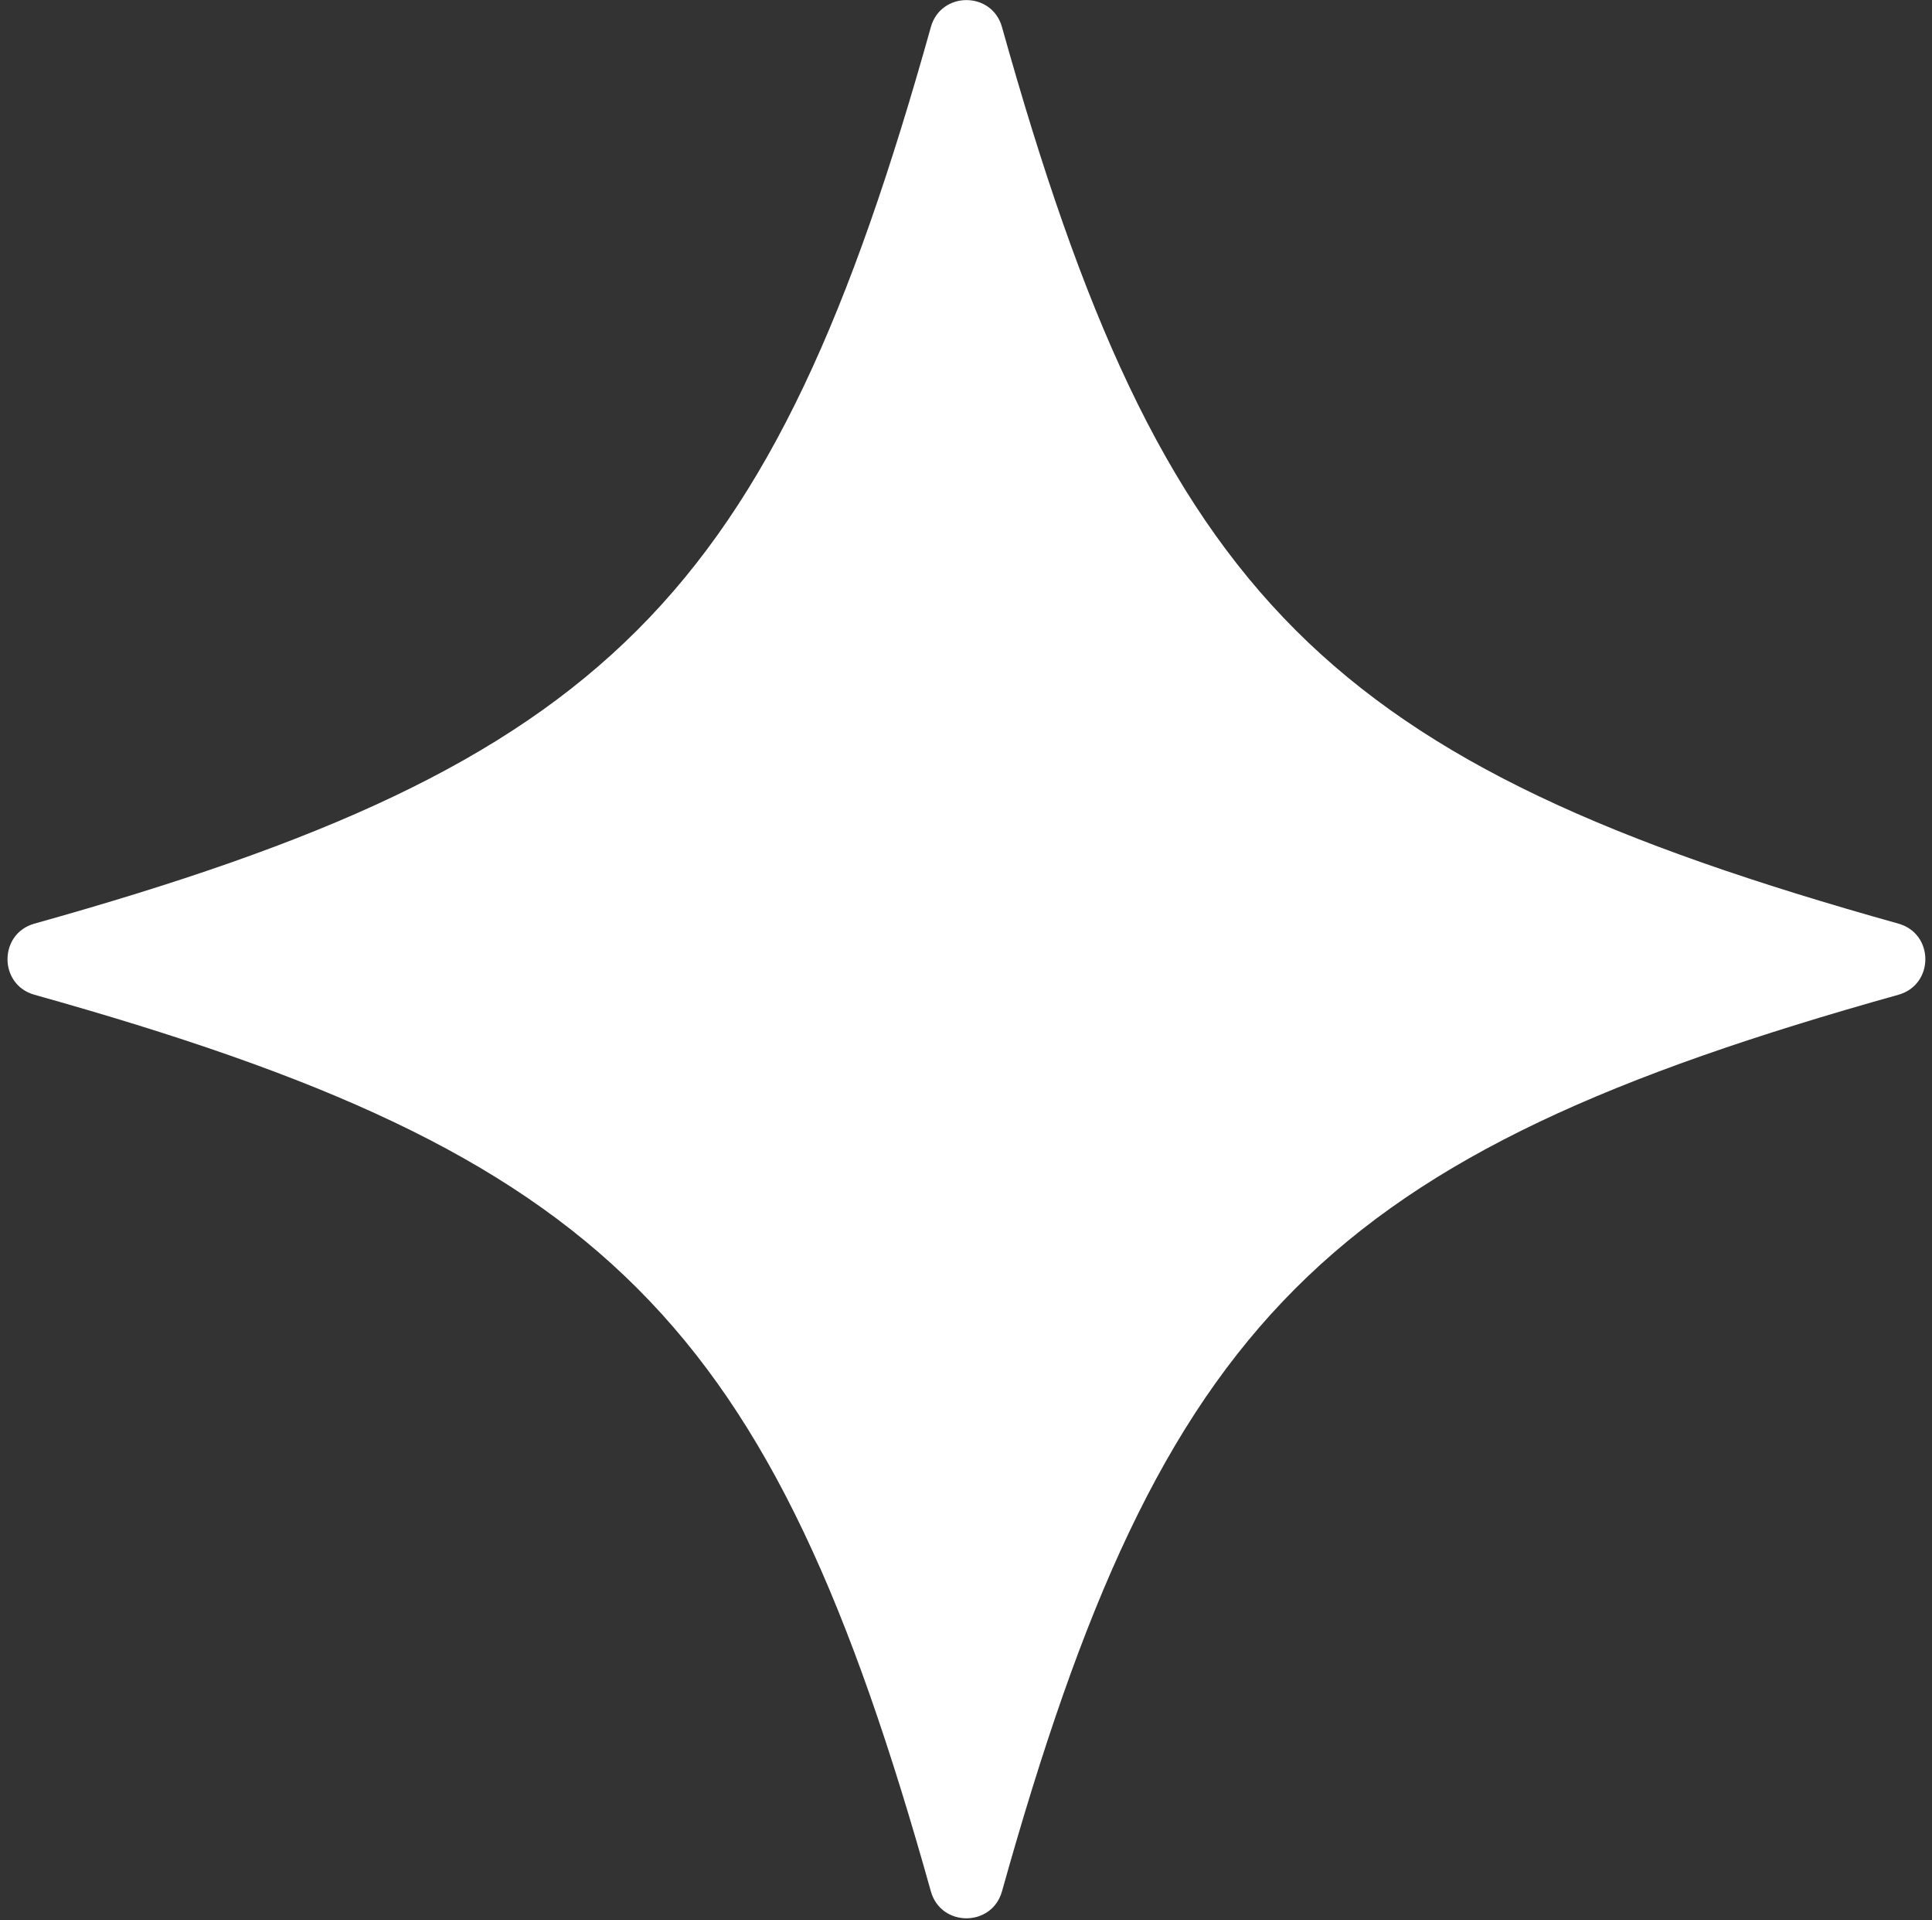 <svg xmlns="http://www.w3.org/2000/svg" width="159" height="158" fill="none"><rect width="100%" height="100%" fill="#333333" stroke="none"/><path fill="#fff" d="M156.24 81.85c-47.14 13.19-60.59 26.64-73.78 73.78-.83 2.95-5.02 2.95-5.85 0-13.19-47.14-26.64-60.59-73.78-73.78-2.95-.83-2.95-5.02 0-5.85C49.97 62.81 63.42 49.36 76.61 2.22c.83-2.95 5.02-2.95 5.85 0C95.65 49.36 109.1 62.81 156.24 76c2.95.83 2.95 5.02 0 5.85Z"/></svg>